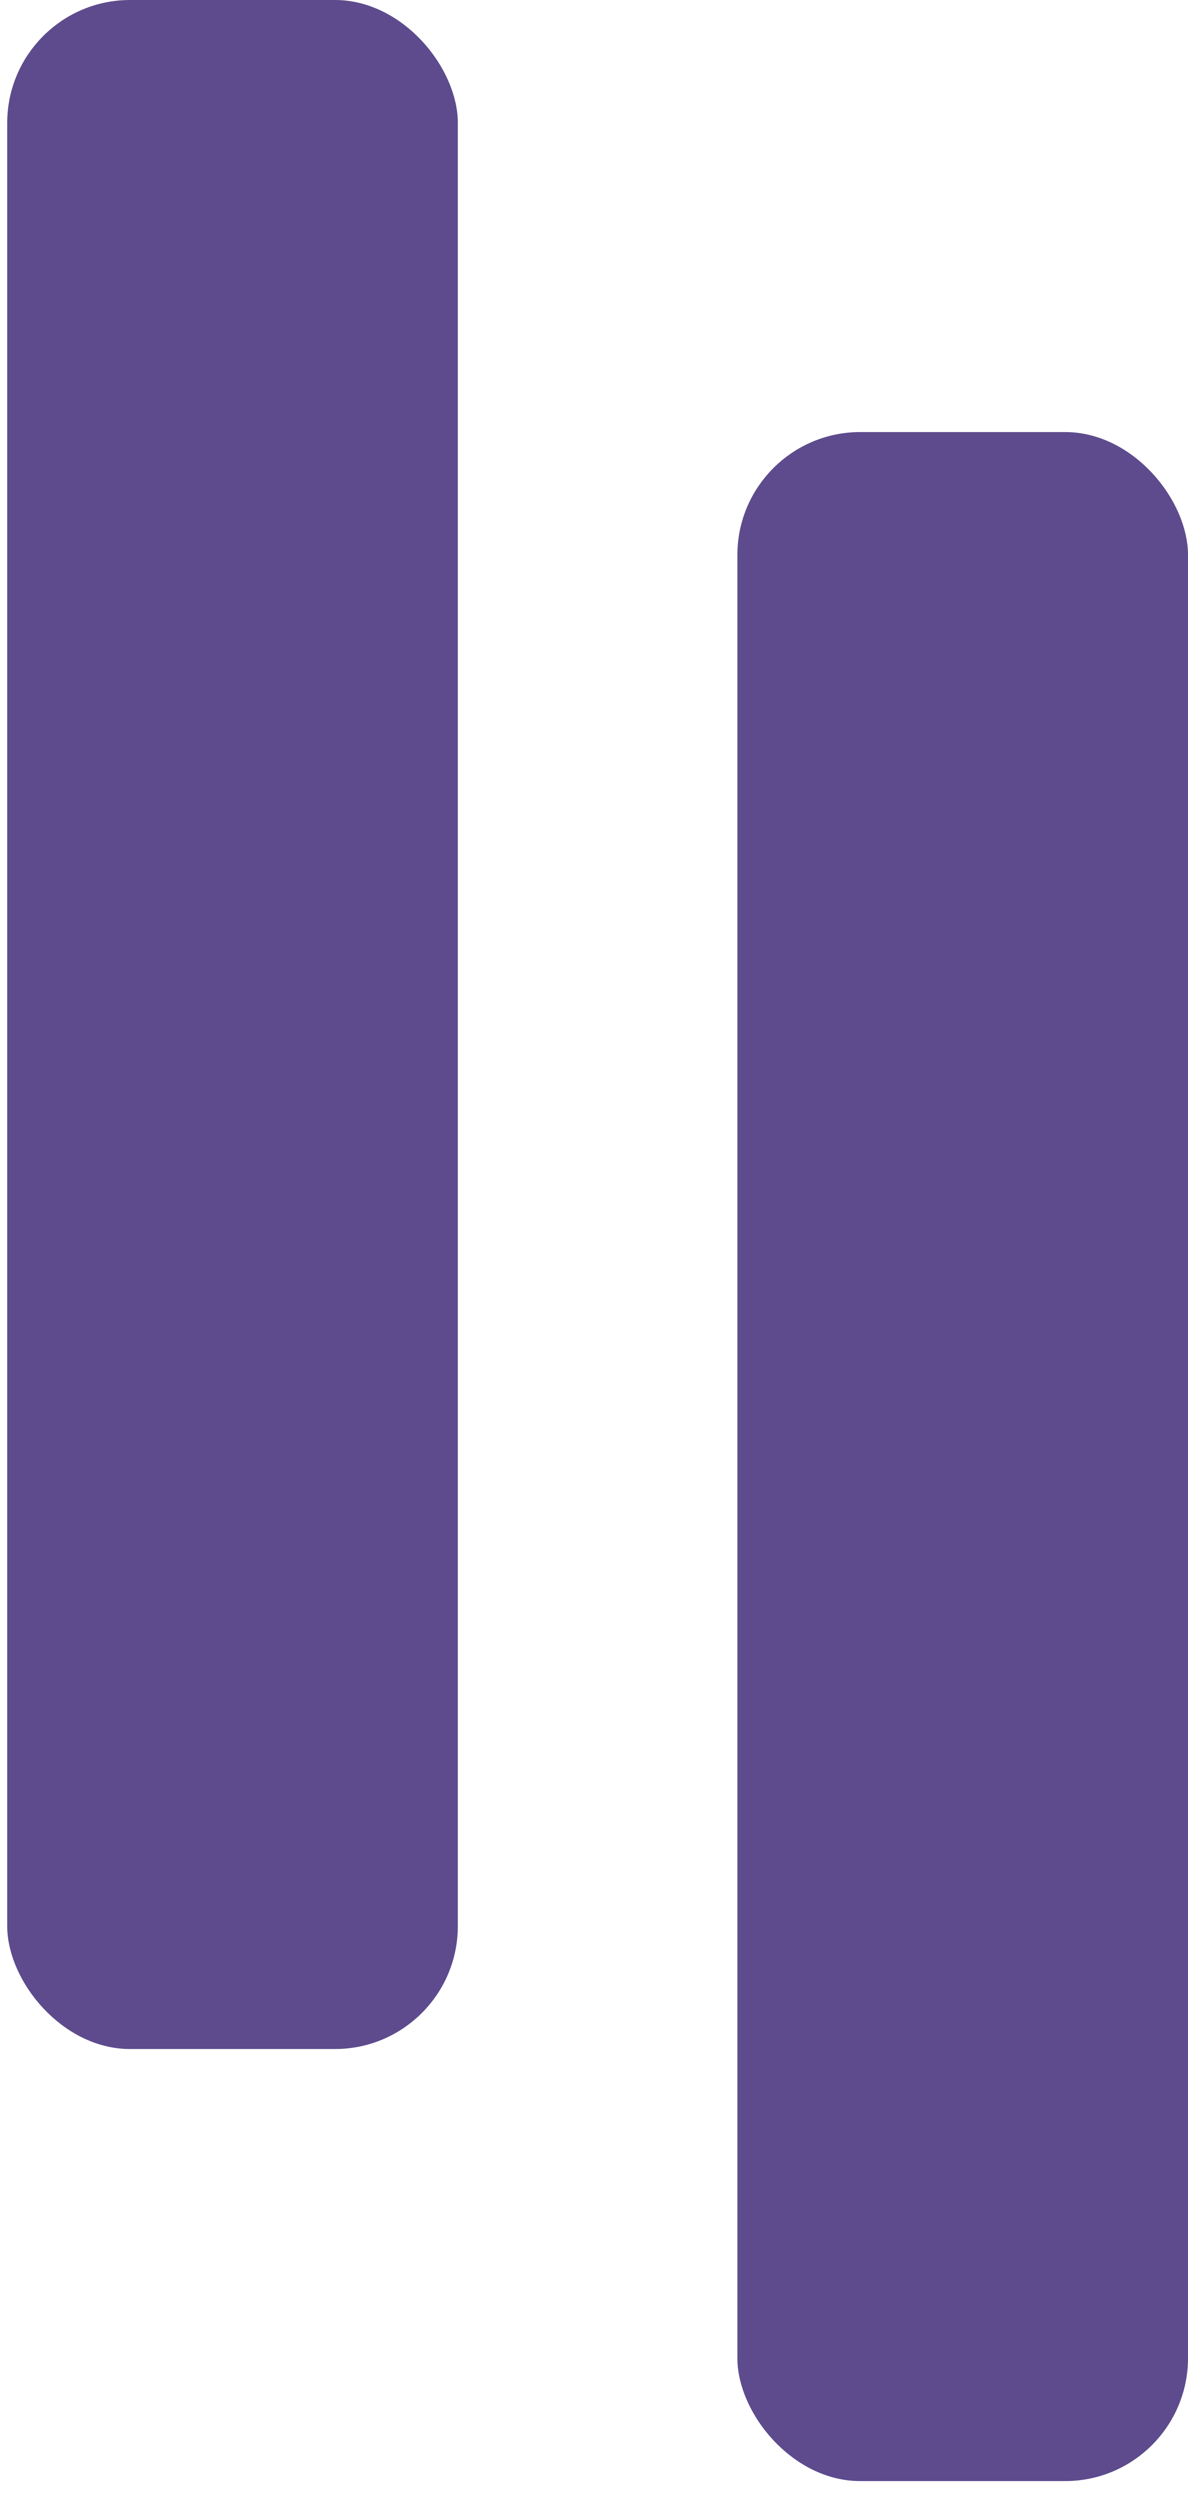 <svg width="29" height="61" viewBox="0 0 29 61" fill="none" xmlns="http://www.w3.org/2000/svg">
<rect x="0.176" width="11" height="50" rx="3" fill="#5D4B8D"/>
<rect x="18" y="10.543" width="11" height="50" rx="3" fill="#5D4B8D"/>
</svg>
